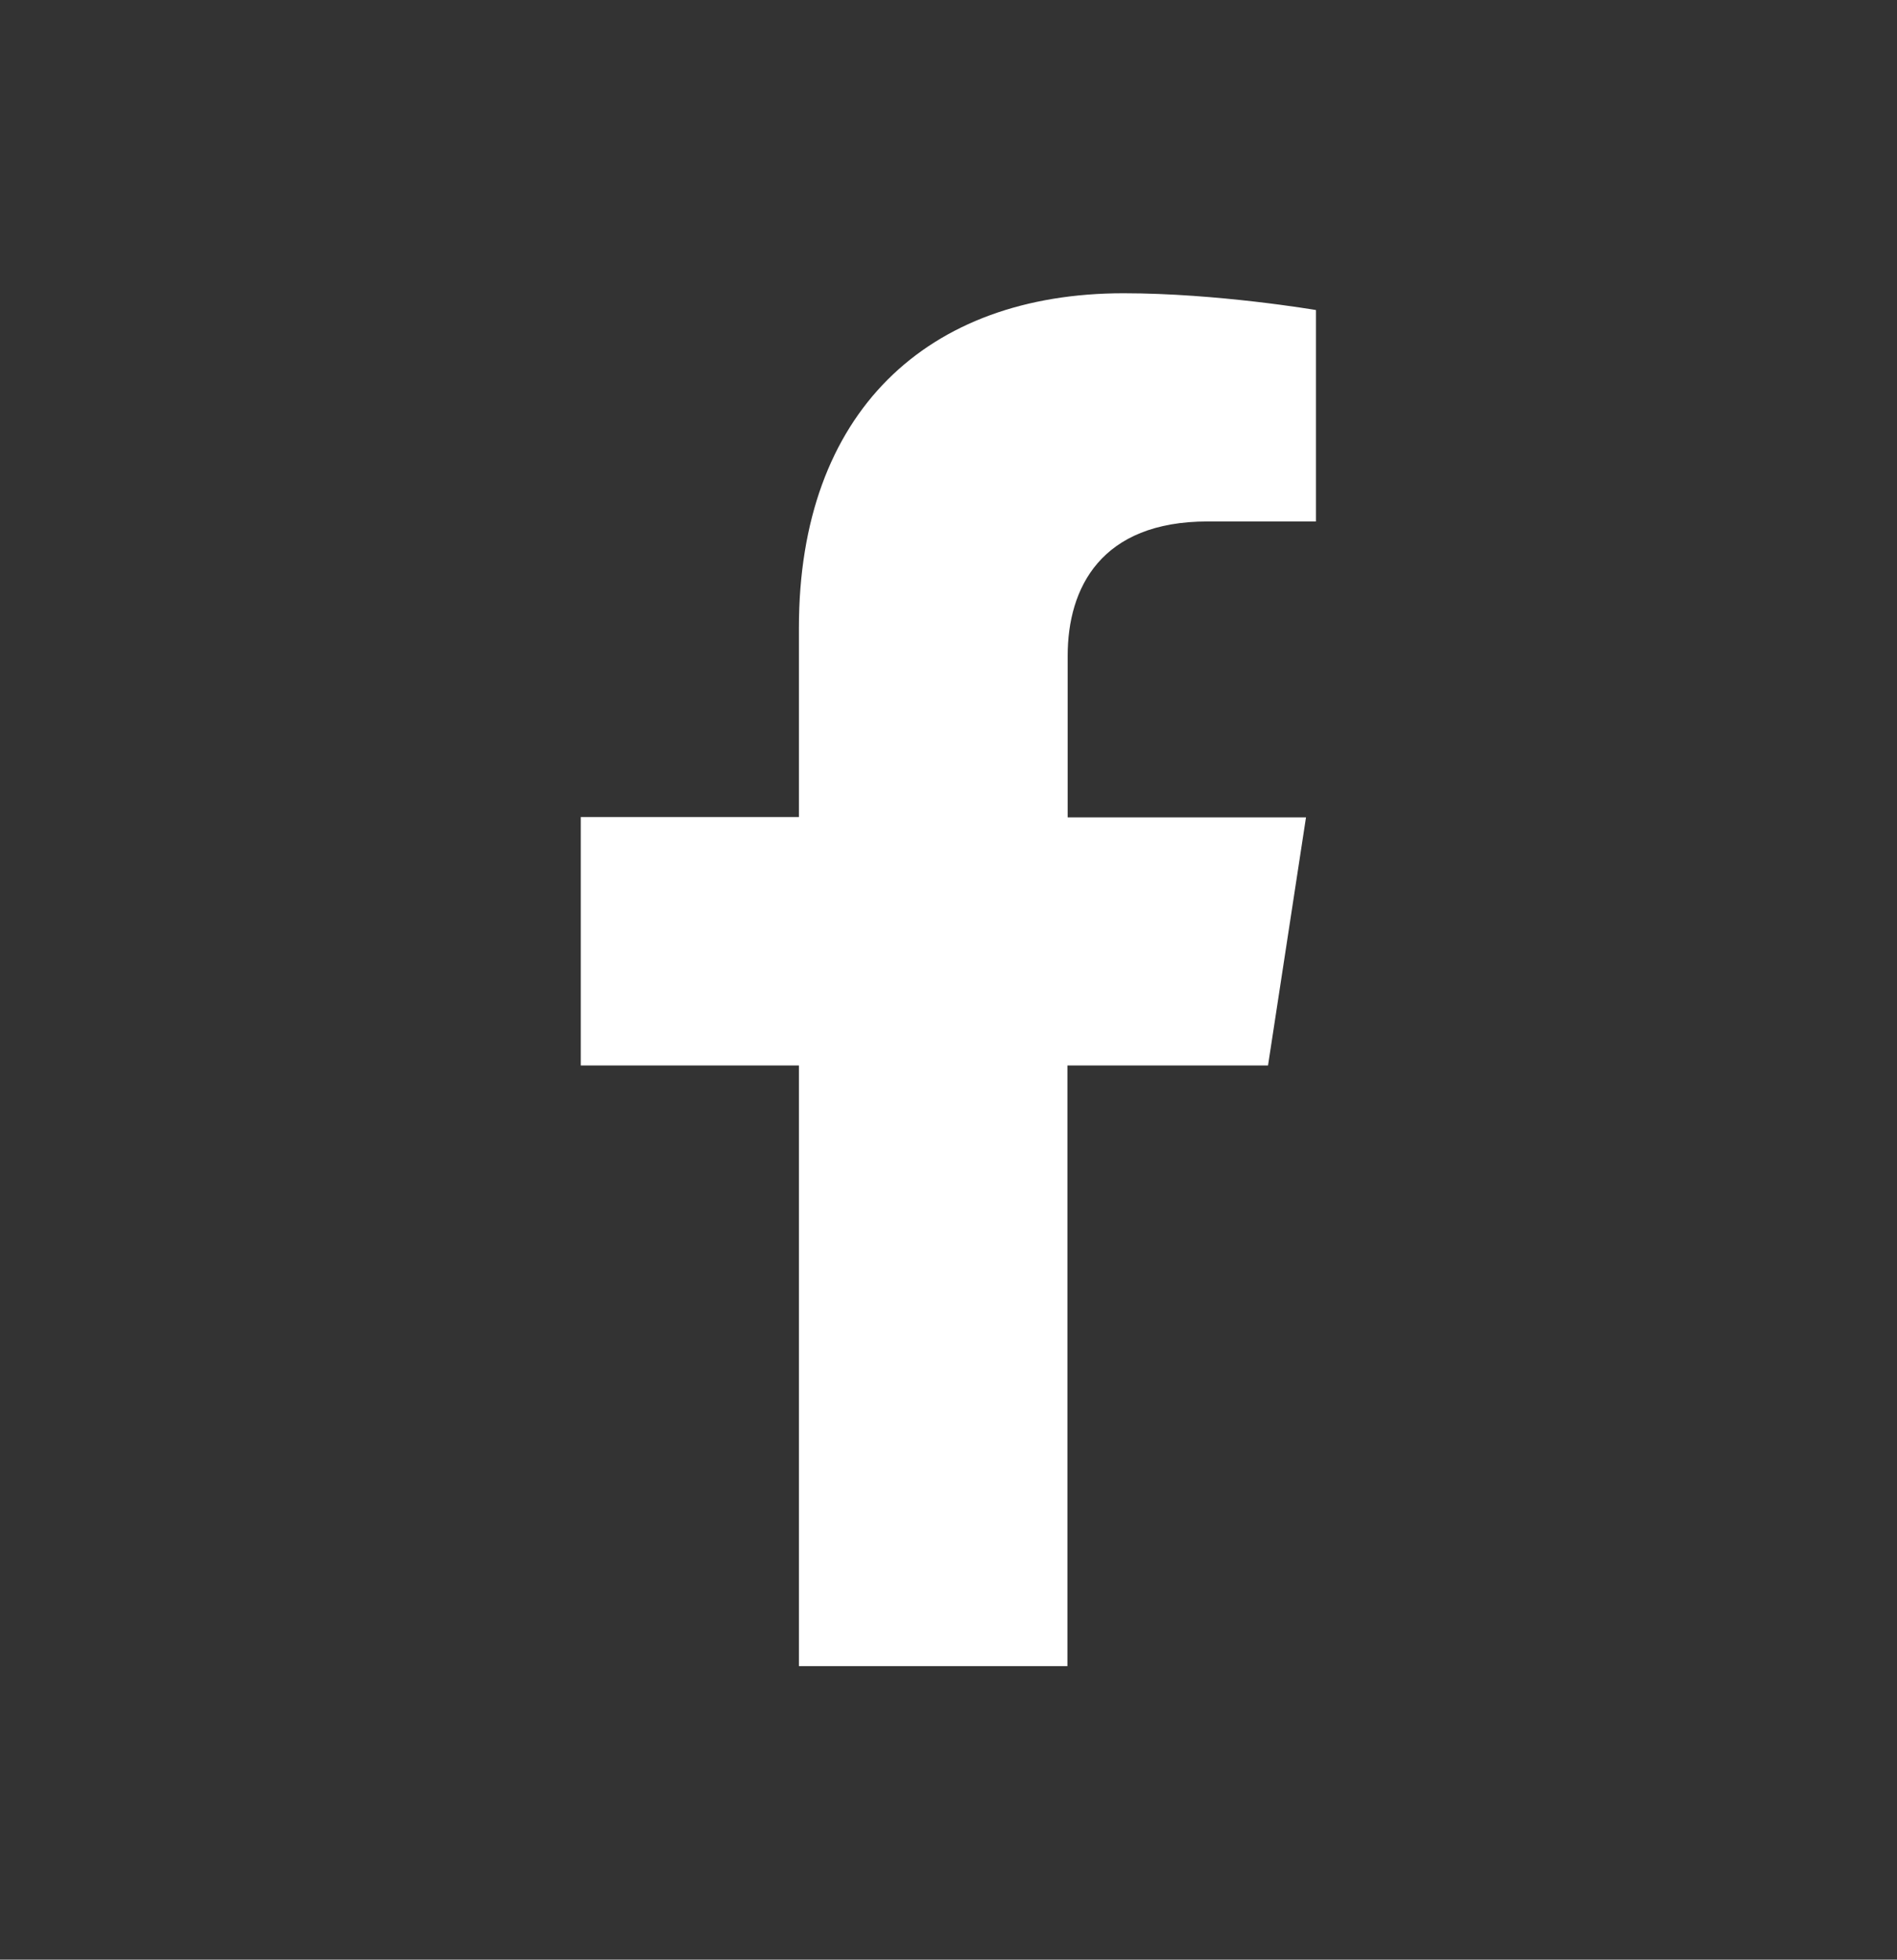 <?xml version="1.0" encoding="utf-8"?>
<!-- Generator: Adobe Illustrator 24.2.0, SVG Export Plug-In . SVG Version: 6.00 Build 0)  -->
<svg version="1.1" id="Layer_1" xmlns="http://www.w3.org/2000/svg" xmlns:xlink="http://www.w3.org/1999/xlink" x="0px" y="0px"
	 viewBox="0 0 723.5 747.1" style="enable-background:new 0 0 723.5 747.1;" xml:space="preserve">
<rect x="0" y="0" width="723.5" height="747.1" fill="#333333" stroke="none"/>
<style type="text/css">
	.st0{fill:#FFFFFF;}
</style>
<g>
	<path class="st0" d="M483.6,406.3l14.5-94.7h-90.9V250c0-25.9,12.7-51.2,53.4-51.2h41.3v-80.6c0,0-37.5-6.4-73.4-6.4
		c-74.9,0-123.8,45.4-123.8,127.5v72.2h-83.2v94.7h83.2v229h102.4v-229H483.6z"/>
</g>
</svg>
